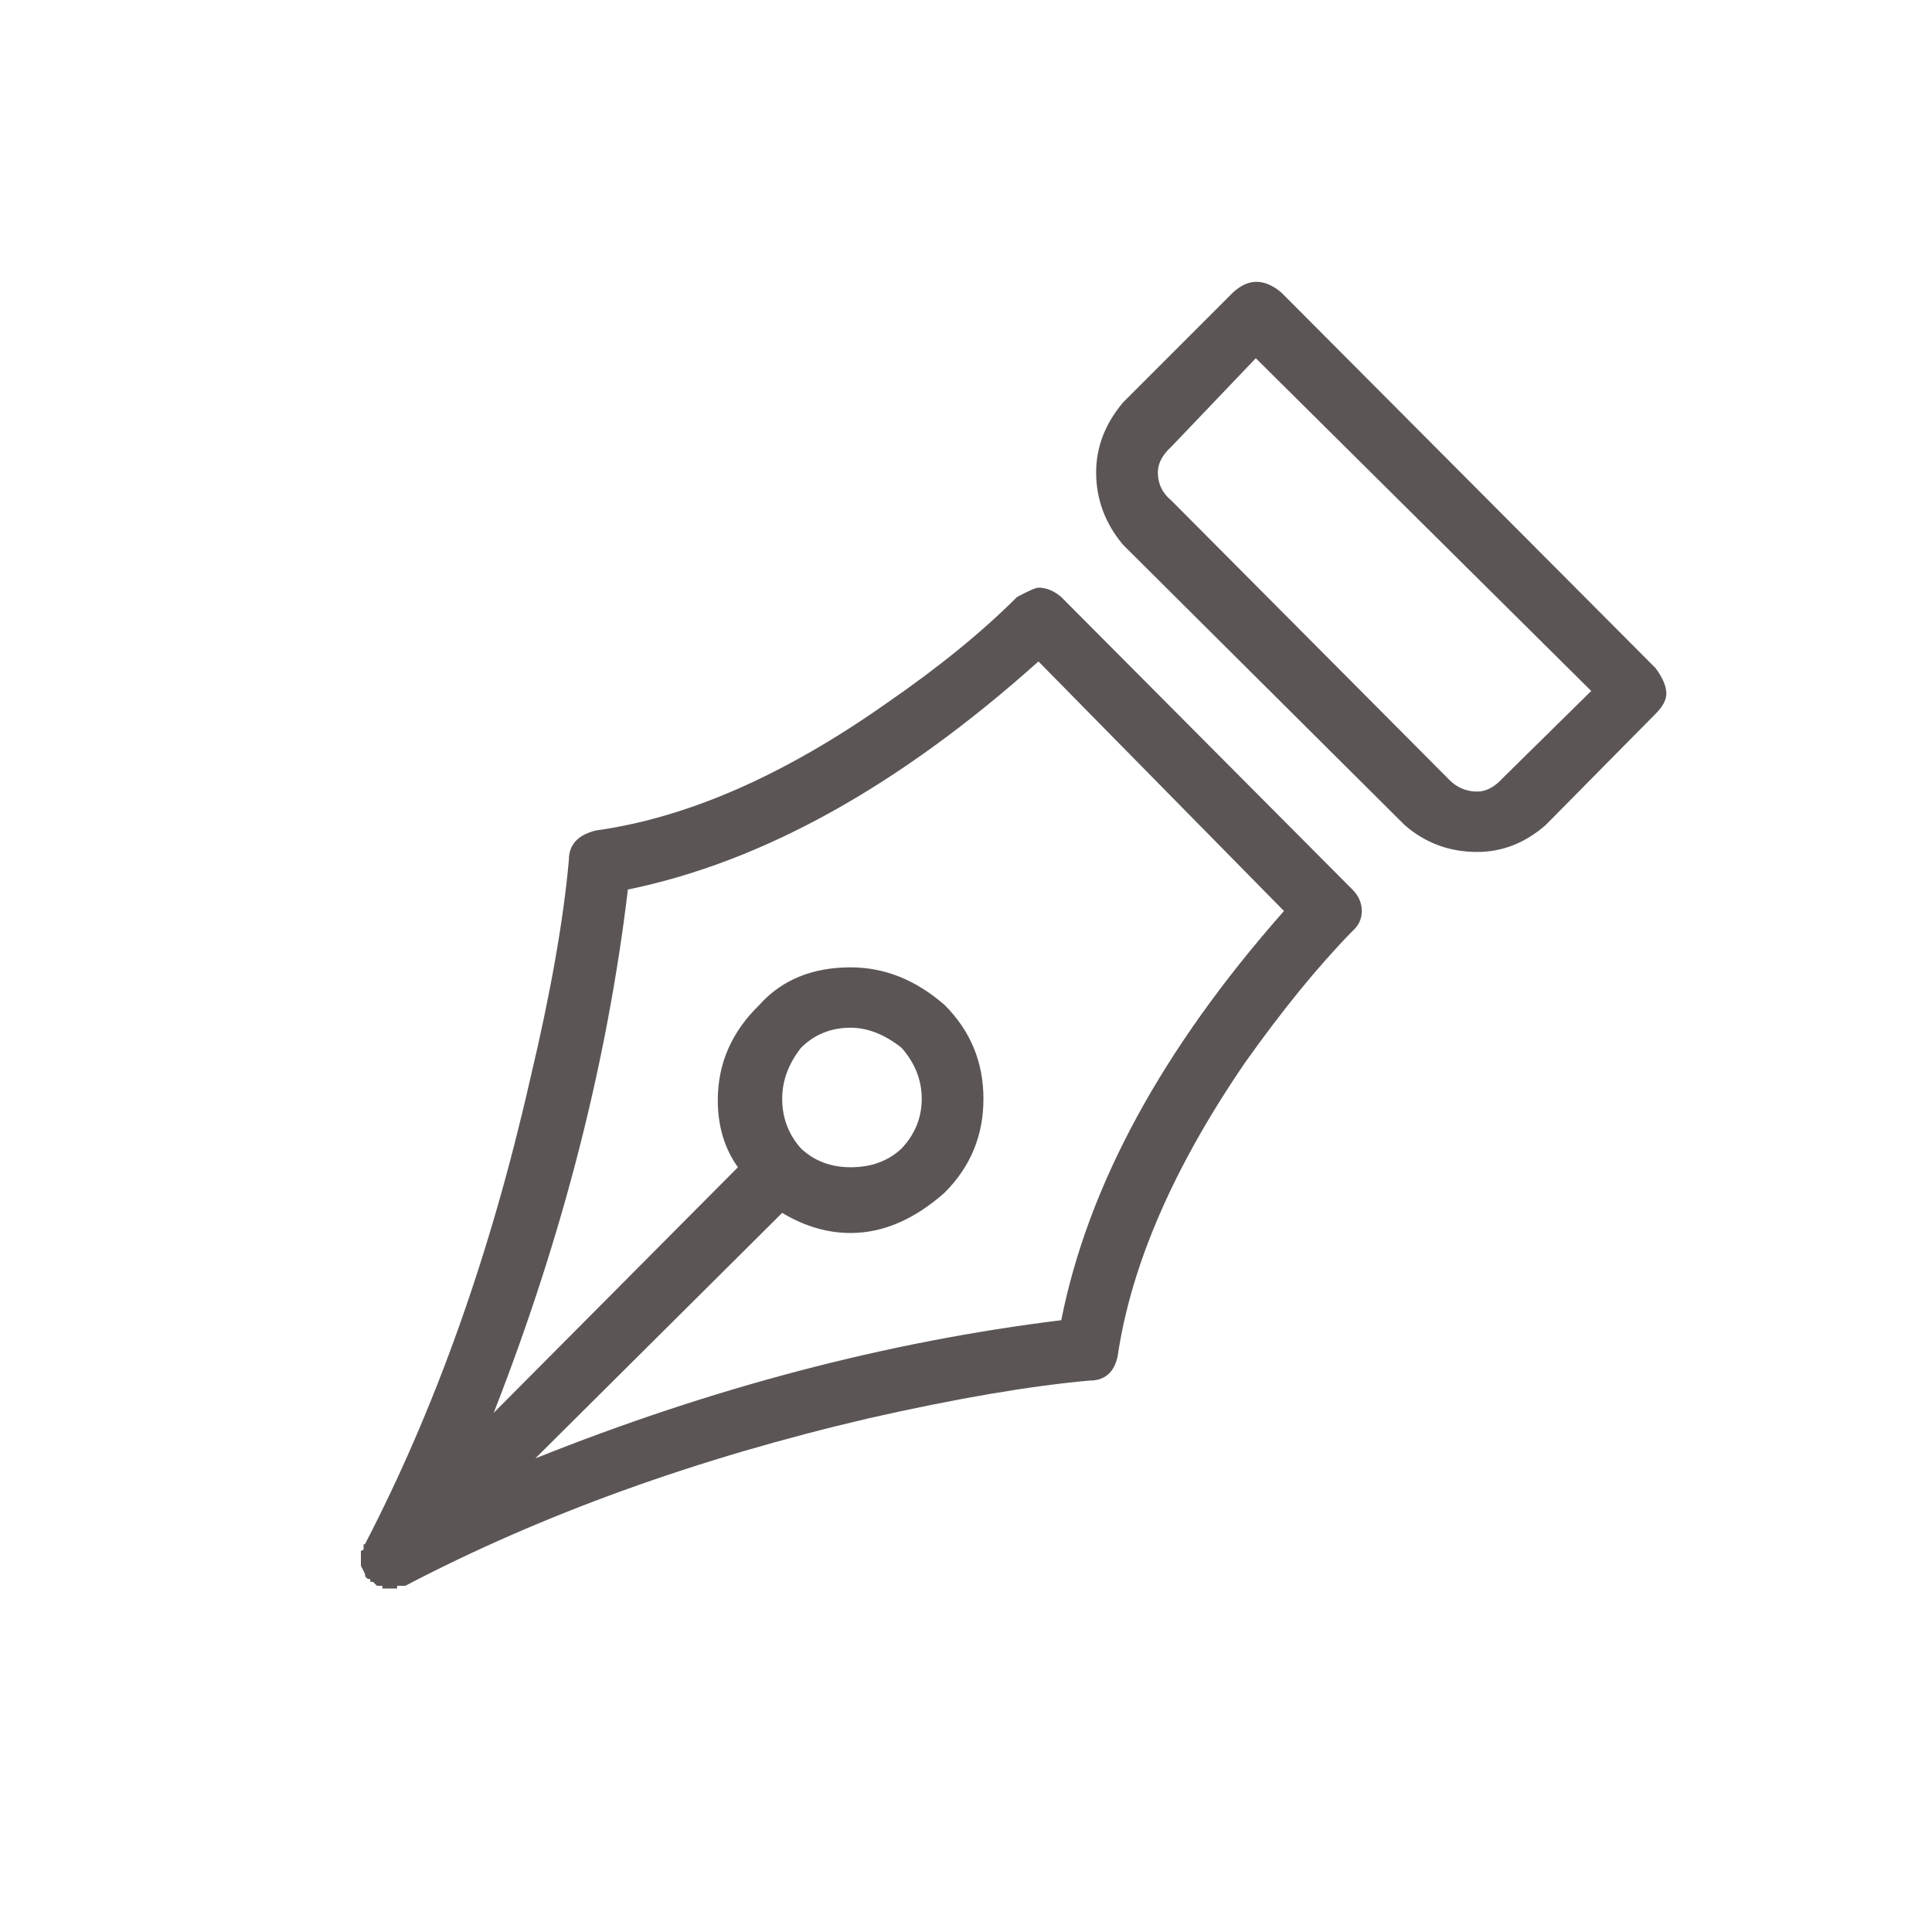 <?xml version="1.0" encoding="utf-8"?>
<!-- Generator: Adobe Illustrator 21.0.0, SVG Export Plug-In . SVG Version: 6.00 Build 0)  -->
<svg version="1.1" id="Ebene_1" xmlns="http://www.w3.org/2000/svg" xmlns:xlink="http://www.w3.org/1999/xlink" x="0px" y="0px"
	 viewBox="0 0 72 72" style="enable-background:new 0 0 72 72;" xml:space="preserve">
<style type="text/css">
	.st0{fill:#5B5655;}
	.st1{clip-path:url(#SVGID_2_);}
	.st2{fill:#5B5756;}
</style>
<g>
	<g id="Layer0_0_MEMBER_0_FILL_1_">
		<g>
			<path class="st0" d="M38.7,21.9c-0.1,0-0.37,0.12-0.8,0.35c-1.3,1.3-2.92,2.62-4.85,3.95c-3.83,2.7-7.45,4.28-10.85,4.75
				c-0.67,0.17-1,0.53-1,1.1c-0.2,2.23-0.68,4.97-1.45,8.2c-1.47,6.47-3.52,12.23-6.15,17.3h-0.05v0.2l-0.1,0.05v0.55l0.15,0.3
				c0,0.13,0.07,0.2,0.2,0.2v0.1h0.1l0.15,0.15h0.2v0.1h0.55v-0.1h0.3c5.1-2.67,10.87-4.75,17.3-6.25c3.23-0.73,5.97-1.2,8.2-1.4
				c0.57,0,0.92-0.3,1.05-0.9c0.5-3.4,2.08-7.05,4.75-10.95c1.37-1.93,2.7-3.57,4-4.9c0.23-0.2,0.35-0.45,0.35-0.75
				c0-0.3-0.12-0.57-0.35-0.8l-10.85-10.9C39.28,22.02,39,21.9,38.7,21.9 M23.4,33.15c5.03-1.03,10.13-3.87,15.3-8.5l9.15,9.3
				c-4.53,5.13-7.3,10.22-8.3,15.25c-6.5,0.8-13.03,2.52-19.6,5.15l9.2-9.15c0.83,0.5,1.68,0.75,2.55,0.75c1.2,0,2.37-0.5,3.5-1.5
				c0.97-0.97,1.45-2.13,1.45-3.5c0-1.37-0.48-2.53-1.45-3.5c-1.07-0.93-2.23-1.4-3.5-1.4c-1.43,0-2.57,0.47-3.4,1.4
				c-1.03,1-1.55,2.18-1.55,3.55c0,0.97,0.25,1.8,0.75,2.5l-9.1,9.15C20.97,46.08,22.63,39.58,23.4,33.15 M33.6,39.05
				c0.5,0.57,0.75,1.2,0.75,1.9c0,0.7-0.25,1.32-0.75,1.85c-0.5,0.47-1.13,0.7-1.9,0.7c-0.73,0-1.35-0.23-1.85-0.7
				c-0.47-0.53-0.7-1.15-0.7-1.85c0-0.67,0.23-1.3,0.7-1.9c0.5-0.5,1.12-0.75,1.85-0.75C32.33,38.3,32.97,38.55,33.6,39.05
				 M47.75,10.9c-0.63-0.53-1.23-0.53-1.8,0l-4.1,4.1c-0.67,0.8-1,1.67-1,2.6c0,1,0.33,1.9,1,2.7l10.5,10.45c0.77,0.67,1.67,1,2.7,1
				c0.93,0,1.78-0.33,2.55-1l4.1-4.15c0.27-0.27,0.4-0.52,0.4-0.75c0-0.27-0.13-0.58-0.4-0.95L47.75,10.9 M43.65,18.65
				c-0.33-0.27-0.5-0.62-0.5-1.05c0-0.33,0.17-0.65,0.5-0.95l3.15-3.3l12.5,12.4L56,29c-0.3,0.33-0.62,0.5-0.95,0.5
				c-0.43,0-0.8-0.17-1.1-0.5L43.65,18.65z"/>
		</g>
	</g>
</g>
<g transform="matrix( 1, 0, 0, 1, -22.6,100.45) ">
	<g>
		<g id="Layer0_0_MEMBER_1_FILL_1_">
			<g>
				<path class="st0" d="M234.58-171.63v-11.95h-8.8l2.4-1.9c1.67-1.63,2.63-3.45,2.9-5.45c0.4-2.2-0.08-3.98-1.45-5.35
					c-1.07-1.07-2.42-1.6-4.05-1.6c-2.47,0-4.7,1.02-6.7,3.05c-2.57,2.57-4.53,6.05-5.9,10.45c-0.97-4.3-2.62-7.62-4.95-9.95
					c-1.53-1.57-3.28-2.35-5.25-2.35c-1.53,0-2.82,0.53-3.85,1.6c-1.2,1.13-1.73,2.58-1.6,4.35c0.17,1.8,0.93,3.4,2.3,4.8
					c0.97,1,2.07,1.78,3.3,2.35h-10.1v11.95h2.95v20.9h35.85v-20.9H234.58 M231.63-180.57v6h-14.95v-6H231.63 M225.58-194.48
					c0.77,0,1.33,0.2,1.7,0.6c0.6,0.57,0.75,1.45,0.45,2.65c-0.3,1.23-0.95,2.35-1.95,3.35c-1.73,1.73-4.12,3.17-7.15,4.3h-2.4
					c1.2-3.87,2.87-6.82,5-8.85C222.53-193.79,223.98-194.48,225.58-194.48 M216.68-173.07h11.95v19.35h-11.95V-173.07
					 M201.23-192.73c0.47-0.37,0.98-0.55,1.55-0.55c0.97,0,1.92,0.42,2.85,1.25c1.67,1.73,2.93,4.17,3.8,7.3l0.1,0.2l-0.3-0.05
					c-3.17-0.87-5.58-2.12-7.25-3.75c-0.73-0.73-1.15-1.6-1.25-2.6C200.63-191.56,200.79-192.16,201.23-192.73 M195.78-174.57v-6
					h14.95v6H195.78 M198.78-173.07h11.95v19.35h-11.95V-173.07z"/>
			</g>
		</g>
	</g>
	<g>
		<g id="Layer0_0_MEMBER_1_1_STROKES">
			<path class="st0" d="M214.02-137.68c-9.86,0-18.39-3.53-25.35-10.5c-7-6.96-10.55-15.49-10.55-25.35
				c0-9.86,3.55-18.39,10.55-25.35c6.96-6.93,15.49-10.45,25.35-10.45c9.86,0,18.39,3.51,25.35,10.45
				c6.97,6.97,10.5,15.5,10.5,25.35c0,9.86-3.53,18.39-10.5,25.35C232.41-141.21,223.88-137.68,214.02-137.68z M214.02-208.32
				c-9.58,0-17.88,3.42-24.65,10.15c-6.8,6.77-10.25,15.06-10.25,24.65c0,9.58,3.45,17.88,10.25,24.65
				c6.77,6.77,15.06,10.2,24.65,10.2c9.58,0,17.88-3.43,24.65-10.2c6.77-6.77,10.2-15.06,10.2-24.65c0-9.58-3.43-17.88-10.2-24.65
				C231.9-204.91,223.61-208.32,214.02-208.32z"/>
		</g>
	</g>
</g>
<g>
	<g transform="matrix( 1, 0, 0, 1, -22.6,100.45) ">
		<g>
			<g id="Layer0_0_MEMBER_2_MEMBER_0_FILL">
				<g>
					<path class="st0" d="M341.28-192.07c-0.47-0.2-0.95-0.3-1.45-0.3h-32.6c-0.5,0-0.98,0.1-1.45,0.3c-0.5,0.2-0.92,0.48-1.25,0.85
						c-0.37,0.33-0.63,0.75-0.8,1.25c-0.23,0.47-0.35,0.95-0.35,1.45v30.1c0,0.53,0.12,1.03,0.35,1.5c0.17,0.47,0.43,0.88,0.8,1.25
						c0.33,0.37,0.75,0.63,1.25,0.8c0.47,0.2,0.95,0.3,1.45,0.3h32.6c0.5,0,1-0.1,1.5-0.3c0.47-0.17,0.87-0.43,1.2-0.8
						c0.37-0.37,0.65-0.78,0.85-1.25c0.2-0.47,0.3-0.97,0.3-1.5v-30.1c0-0.5-0.12-0.98-0.35-1.45c-0.17-0.5-0.43-0.92-0.8-1.25
						C342.19-191.59,341.78-191.88,341.28-192.07 M341.08-188.52v8.35h-35.1v-8.35c0-0.33,0.12-0.62,0.35-0.85
						c0.23-0.27,0.53-0.4,0.9-0.4h32.6c0.37,0,0.67,0.13,0.9,0.4C340.96-189.14,341.08-188.86,341.08-188.52 M340.73-157.47
						c-0.2,0.2-0.5,0.3-0.9,0.3h-32.6c-0.33,0-0.62-0.1-0.85-0.3c-0.27-0.27-0.4-0.58-0.4-0.95v-19.15h35.1v19.15
						C341.08-158.02,340.96-157.71,340.73-157.47z"/>
				</g>
			</g>
		</g>
	</g>
	<g transform="matrix( 1, 0, 0, 1, -22.6,100.45) ">
		<g>
			<g id="Layer0_0_MEMBER_2_MEMBER_1_1_STROKES">
				<path class="st0" d="M323.52-137.57c-9.86,0-18.39-3.53-25.35-10.5c-6.96-7-10.5-15.54-10.5-25.4c0-9.83,3.53-18.35,10.5-25.35
					c6.97-6.97,15.5-10.5,25.35-10.5c9.86,0,18.39,3.53,25.35,10.5c6.97,7,10.5,15.53,10.5,25.35c0,9.86-3.53,18.41-10.5,25.4
					C341.91-141.11,333.38-137.57,323.52-137.57z M323.52-208.32c-9.58,0-17.88,3.43-24.65,10.2c-6.77,6.8-10.2,15.1-10.2,24.65
					c0,9.58,3.43,17.89,10.2,24.7c6.77,6.77,15.06,10.2,24.65,10.2c9.58,0,17.88-3.43,24.65-10.2c6.77-6.8,10.2-15.11,10.2-24.7
					c0-9.55-3.43-17.84-10.2-24.65C341.4-204.89,333.11-208.32,323.52-208.32z"/>
			</g>
		</g>
	</g>
	<g transform="matrix( 1, 0, 0, 1, 199.75,219.05) ">
		<g>
			<defs>
				<rect id="SVGID_1_" x="89.68" y="-297.82" width="22.7" height="23.2"/>
			</defs>
			<clipPath id="SVGID_2_">
				<use xlink:href="#SVGID_1_"  style="overflow:visible;"/>
			</clipPath>
			<g class="st1">
				<g>
					<path class="st0" d="M97.35-292.12c0.52,0,0.98,0.07,1.39,0.22c0.4,0.15,0.75,0.35,1.03,0.6c0.28,0.25,0.49,0.54,0.64,0.87
						s0.22,0.68,0.22,1.04c0,0.33-0.03,0.62-0.1,0.88c-0.07,0.25-0.17,0.47-0.3,0.66c-0.13,0.19-0.3,0.34-0.49,0.47
						c-0.2,0.13-0.42,0.24-0.67,0.32c1.16,0.4,1.75,1.2,1.75,2.38c0,0.56-0.1,1.04-0.3,1.46s-0.47,0.76-0.81,1.03
						c-0.34,0.27-0.73,0.48-1.18,0.62c-0.45,0.14-0.91,0.21-1.4,0.21c-0.5,0-0.95-0.05-1.34-0.16c-0.39-0.11-0.74-0.28-1.04-0.51
						s-0.57-0.52-0.8-0.88c-0.23-0.36-0.43-0.78-0.6-1.27l1-0.4c0.09-0.04,0.17-0.06,0.26-0.08c0.08-0.01,0.17-0.02,0.25-0.02
						c0.15,0,0.29,0.03,0.42,0.09c0.12,0.06,0.22,0.15,0.28,0.26c0.22,0.4,0.45,0.69,0.69,0.87c0.24,0.18,0.53,0.27,0.86,0.27
						c0.25,0,0.47-0.04,0.65-0.13c0.19-0.08,0.34-0.19,0.46-0.32s0.22-0.28,0.28-0.45s0.09-0.34,0.09-0.51
						c0-0.23-0.02-0.43-0.05-0.61c-0.03-0.18-0.12-0.34-0.26-0.47c-0.14-0.13-0.36-0.23-0.65-0.3c-0.29-0.07-0.7-0.1-1.22-0.1v-1.54
						c0.44,0,0.79-0.03,1.06-0.1s0.48-0.16,0.62-0.28c0.15-0.12,0.24-0.26,0.29-0.43c0.05-0.17,0.07-0.35,0.07-0.56
						c0-0.41-0.1-0.73-0.3-0.96c-0.2-0.22-0.5-0.34-0.91-0.34c-0.17,0-0.32,0.02-0.46,0.07c-0.14,0.05-0.26,0.11-0.38,0.19
						c-0.11,0.08-0.21,0.18-0.29,0.29c-0.08,0.11-0.14,0.23-0.19,0.36c-0.08,0.22-0.17,0.37-0.29,0.47
						c-0.12,0.1-0.28,0.14-0.48,0.14c-0.05,0-0.1,0-0.16-0.01c-0.06,0-0.11-0.01-0.17-0.02L93.62-289c0.08-0.52,0.22-0.98,0.44-1.37
						c0.22-0.39,0.49-0.71,0.82-0.97c0.33-0.26,0.7-0.45,1.12-0.58C96.42-292.06,96.87-292.12,97.35-292.12z"/>
				</g>
				<g>
					<path class="st0" d="M109.26-286.75c0,0.92-0.1,1.72-0.3,2.39s-0.47,1.23-0.82,1.67s-0.76,0.77-1.24,0.99
						c-0.48,0.22-1,0.33-1.56,0.33c-0.56,0-1.07-0.11-1.55-0.33c-0.47-0.22-0.88-0.55-1.23-0.99c-0.35-0.44-0.62-1-0.81-1.67
						s-0.29-1.47-0.29-2.39c0-0.92,0.1-1.72,0.29-2.39s0.47-1.23,0.81-1.67c0.35-0.44,0.76-0.77,1.23-0.99
						c0.47-0.21,0.99-0.32,1.55-0.32c0.56,0,1.08,0.11,1.56,0.32c0.48,0.21,0.89,0.54,1.24,0.99s0.62,1,0.82,1.67
						S109.26-287.67,109.26-286.75z M106.95-286.75c0-0.73-0.05-1.32-0.14-1.79c-0.09-0.46-0.21-0.83-0.36-1.09
						c-0.15-0.26-0.32-0.45-0.52-0.54s-0.39-0.15-0.58-0.15s-0.39,0.05-0.58,0.15c-0.19,0.1-0.36,0.28-0.51,0.54
						c-0.15,0.27-0.27,0.63-0.35,1.09c-0.09,0.46-0.13,1.06-0.13,1.79c0,0.73,0.04,1.33,0.13,1.79c0.09,0.46,0.21,0.83,0.35,1.09
						c0.15,0.27,0.31,0.45,0.51,0.55c0.19,0.1,0.38,0.15,0.58,0.15s0.39-0.05,0.58-0.15s0.36-0.28,0.52-0.55
						c0.15-0.27,0.27-0.63,0.36-1.09C106.9-285.42,106.95-286.02,106.95-286.75z"/>
				</g>
			</g>
		</g>
	</g>
</g>
<g transform="matrix( 1, 0, 0, 1, -22.6,100.45) ">
	<g>
		<g id="Layer0_0_MEMBER_3_FILL">
			<g>
				<path class="st0" d="M422.38-168.43l-0.6-1.5h21.95l-0.65,1.5l7.25-1.95l-7.25-2l0.65,1.5h-21.95l0.6-1.5l-7.2,2L422.38-168.43
					 M426.38-188.43l-2.5-3.45c-4.07,1.77-7.35,4.48-9.85,8.15c-2.63,3.83-3.95,8.12-3.95,12.85c0,3.07,0.6,6.02,1.8,8.85
					c1.13,2.73,2.75,5.15,4.85,7.25s4.52,3.73,7.25,4.9c2.8,1.17,5.77,1.75,8.9,1.75c3.07,0,6.02-0.58,8.85-1.75
					c2.73-1.17,5.15-2.8,7.25-4.9s3.72-4.52,4.85-7.25c1.2-2.83,1.8-5.78,1.8-8.85c0-4.73-1.32-9.02-3.95-12.85
					c-2.53-3.67-5.82-6.38-9.85-8.15l-2.5,3.45c3.5,1.27,6.35,3.42,8.55,6.45c2.43,3.3,3.65,7,3.65,11.1c0,2.5-0.48,4.92-1.45,7.25
					c-0.97,2.23-2.3,4.2-4,5.9c-1.73,1.73-3.72,3.08-5.95,4.05c-2.33,0.97-4.75,1.45-7.25,1.45c-2.57,0-5-0.48-7.3-1.45
					c-2.23-0.97-4.22-2.3-5.95-4v-0.05c-1.7-1.7-3.03-3.67-4-5.9c-0.97-2.33-1.45-4.75-1.45-7.25c0-4.1,1.2-7.8,3.6-11.1
					C420.01-185.01,422.88-187.16,426.38-188.43 M443.08-198.18l-3.05-3.9h-14.35l-3.05,3.9l7.85,10.85h4.75L443.08-198.18z"/>
			</g>
		</g>
	</g>
	<g>
		<g id="Layer0_0_MEMBER_3_1_STROKES">
			<path class="st0" d="M433.12-137.57c-9.86,0-18.39-3.53-25.35-10.5c-7-6.96-10.55-15.49-10.55-25.35s3.55-18.39,10.55-25.35
				c6.96-7,15.49-10.55,25.35-10.55s18.39,3.55,25.35,10.55c6.96,6.96,10.5,15.49,10.5,25.35s-3.53,18.39-10.5,25.35
				S442.98-137.57,433.12-137.57z M433.12-208.32c-9.58,0-17.88,3.45-24.65,10.25c-6.8,6.77-10.25,15.06-10.25,24.65
				s3.45,17.88,10.25,24.65c6.77,6.77,15.06,10.2,24.65,10.2s17.88-3.43,24.65-10.2s10.2-15.06,10.2-24.65s-3.43-17.88-10.2-24.65
				C451-204.88,442.71-208.32,433.12-208.32z"/>
		</g>
	</g>
</g>
<g>
	<g transform="matrix( 1, 0, 0, 1, -22.6,100.45) ">
		<g>
			<g id="Layer0_0_MEMBER_4_MEMBER_0_FILL">
				<g>
					<path class="st2" d="M518.03-187.88c-0.3,0.3-0.52,0.63-0.65,1c-0.17,0.37-0.25,0.77-0.25,1.2l0.2,13.25
						c0,0.73,0.13,1.47,0.4,2.2c0.27,0.7,0.65,1.33,1.15,1.9l8.9,10c0.17,0.17,0.3,0.38,0.4,0.65c0.07,0.23,0.1,0.47,0.1,0.7
						l-0.05,3.4c0,0.23,0.08,0.42,0.25,0.55c0.13,0.17,0.32,0.25,0.55,0.25h9.75c0.2,0,0.37-0.07,0.5-0.2
						c0.13-0.1,0.22-0.25,0.25-0.45l1.8-9.9c0.23-1.2,0.18-2.38-0.15-3.55c-0.33-1.2-0.88-2.23-1.65-3.1h-0.05l-8.55-8.8
						c-0.27-0.27-0.57-0.47-0.9-0.6c-0.33-0.13-0.68-0.2-1.05-0.2c-0.37,0-0.72,0.07-1.05,0.2c-0.37,0.17-0.67,0.38-0.9,0.65
						c-0.5,0.5-0.75,1.1-0.75,1.8s0.23,1.32,0.7,1.85l5.05,5.55c0.2,0.2,0.3,0.43,0.3,0.7c0,0.17-0.03,0.32-0.1,0.45
						c-0.1,0.17-0.2,0.28-0.3,0.35c-0.23,0.17-0.48,0.25-0.75,0.25c-0.27-0.03-0.48-0.15-0.65-0.35l-5.85-6.35
						c-0.43-0.43-0.67-0.97-0.7-1.6l-0.7-9.85c-0.07-0.8-0.38-1.48-0.95-2.05c-0.6-0.53-1.3-0.8-2.1-0.8h-0.05
						c-0.4,0-0.78,0.07-1.15,0.2C518.66-188.41,518.33-188.18,518.03-187.88 M519.42-185.73c0-0.23,0.08-0.42,0.25-0.55
						c0.13-0.17,0.32-0.25,0.55-0.25c0.2,0,0.38,0.07,0.55,0.2c0.13,0.17,0.22,0.35,0.25,0.55l0.7,9.85
						c0.03,0.53,0.15,1.07,0.35,1.6l0.05,0.05c0.2,0.47,0.48,0.92,0.85,1.35l5.9,6.4c0.57,0.57,1.28,0.9,2.15,1
						c0.87,0.1,1.63-0.13,2.3-0.7c0.4-0.33,0.72-0.7,0.95-1.1v-0.05c0.2-0.47,0.3-0.95,0.3-1.45c0-0.37-0.07-0.73-0.2-1.1
						c0-0.03,0-0.07,0-0.1c-0.17-0.37-0.37-0.7-0.6-1h-0.05l-5.05-5.6c-0.07-0.07-0.1-0.15-0.1-0.25c0-0.1,0.03-0.18,0.1-0.25
						c0-0.03,0.02-0.05,0.05-0.05c0.07-0.1,0.15-0.15,0.25-0.15c0.13,0,0.25,0.05,0.35,0.15h-0.05l8.55,8.8v-0.05
						c0.57,0.6,0.97,1.32,1.2,2.15c0.23,0.83,0.27,1.67,0.1,2.5l-0.05,0.05l-1.55,8.65h-7v-1.9c0.03-0.53-0.05-1.05-0.25-1.55
						c-0.2-0.47-0.45-0.88-0.75-1.25l-8.95-10.05c-0.3-0.37-0.53-0.77-0.7-1.2v-0.05c-0.2-0.43-0.3-0.9-0.3-1.4L519.42-185.73
						 M556.38-185.82c0-1.13-0.22-2.22-0.65-3.25c-0.43-0.97-1.03-1.83-1.8-2.6s-1.63-1.37-2.6-1.8c-1.03-0.43-2.1-0.65-3.2-0.65
						c-1,0-1.97,0.17-2.9,0.5c-0.9,0.33-1.72,0.83-2.45,1.5c-0.77-0.67-1.6-1.17-2.5-1.5c-0.93-0.33-1.88-0.5-2.85-0.5
						c-1.13,0-2.22,0.22-3.25,0.65c-0.97,0.43-1.83,1.03-2.6,1.8s-1.37,1.63-1.8,2.6c-0.43,1.03-0.65,2.12-0.65,3.25
						c0,1.1,0.22,2.15,0.65,3.15c0.4,1,1,1.9,1.8,2.7l10.65,10.65c0.13,0.17,0.3,0.25,0.5,0.25c0.23,0,0.42-0.08,0.55-0.25
						l10.65-10.65c0.8-0.8,1.4-1.7,1.8-2.7C556.16-183.68,556.38-184.73,556.38-185.82 M545.88-191.13c0.7-0.33,1.45-0.5,2.25-0.5
						c1.57,0,2.92,0.57,4.05,1.7c1.13,1.13,1.7,2.5,1.7,4.1c0,0.77-0.15,1.48-0.45,2.15v0.05c-0.3,0.7-0.72,1.32-1.25,1.85
						l-9.4,9.45l-9.45-9.45c-0.53-0.53-0.93-1.15-1.2-1.85l-0.05-0.05c-0.3-0.67-0.45-1.38-0.45-2.15c0-1.6,0.57-2.97,1.7-4.1
						s2.5-1.7,4.1-1.7c0.77,0,1.5,0.17,2.2,0.5h0.05c0.7,0.27,1.32,0.68,1.85,1.25c0.3,0.33,0.72,0.5,1.25,0.5
						c0.47,0,0.87-0.17,1.2-0.5h0.05C544.53-190.44,545.14-190.86,545.88-191.13 M567.48-187.88c-0.3-0.3-0.63-0.53-1-0.7
						c-0.37-0.13-0.75-0.2-1.15-0.2h-0.05c-0.8,0-1.5,0.27-2.1,0.8c-0.57,0.57-0.88,1.25-0.95,2.05l-0.7,9.85
						c-0.03,0.63-0.27,1.17-0.7,1.6l-5.85,6.35c-0.17,0.2-0.38,0.32-0.65,0.35c-0.27,0-0.52-0.08-0.75-0.25
						c-0.1-0.07-0.2-0.18-0.3-0.35c-0.07-0.13-0.1-0.28-0.1-0.45c0-0.27,0.1-0.5,0.3-0.7l5.05-5.55c0.47-0.53,0.7-1.15,0.7-1.85
						s-0.25-1.3-0.75-1.8c-0.23-0.27-0.53-0.48-0.9-0.65c-0.33-0.13-0.68-0.2-1.05-0.2s-0.72,0.07-1.05,0.2
						c-0.33,0.13-0.63,0.33-0.9,0.6l-8.55,8.8h-0.05c-0.77,0.87-1.32,1.9-1.65,3.1c-0.33,1.17-0.38,2.35-0.15,3.55l1.8,9.9
						c0.03,0.2,0.12,0.35,0.25,0.45c0.13,0.13,0.3,0.2,0.5,0.2h9.75c0.23,0,0.42-0.08,0.55-0.25c0.17-0.13,0.25-0.32,0.25-0.55
						l-0.05-3.4c0-0.23,0.03-0.47,0.1-0.7c0.1-0.27,0.23-0.48,0.4-0.65l8.9-10c0.5-0.57,0.88-1.2,1.15-1.9
						c0.27-0.73,0.4-1.47,0.4-2.2l0.2-13.25c0-0.43-0.08-0.83-0.25-1.2C567.99-187.24,567.78-187.57,567.48-187.88 M565.88-186.27
						c0.13,0.13,0.2,0.32,0.2,0.55l-0.15,13.25c0,0.5-0.08,0.97-0.25,1.4l-0.05,0.05c-0.17,0.43-0.4,0.83-0.7,1.2v0.05l-8.9,9.95
						v0.05c-0.33,0.37-0.6,0.78-0.8,1.25c-0.2,0.5-0.28,1.02-0.25,1.55v1.9h-7l-1.55-8.65v-0.05c-0.2-0.83-0.17-1.67,0.1-2.5
						c0.2-0.8,0.58-1.5,1.15-2.1l8.55-8.8c0.07-0.1,0.17-0.15,0.3-0.15c0.1,0,0.2,0.05,0.3,0.15l0.05,0.05
						c0.03,0.07,0.05,0.15,0.05,0.25c0,0.1-0.02,0.18-0.05,0.25l-5.1,5.6c-0.27,0.3-0.47,0.63-0.6,1c-0.03,0.03-0.05,0.07-0.05,0.1
						c-0.13,0.37-0.2,0.73-0.2,1.1c0,0.5,0.12,0.98,0.35,1.45v0.05c0.2,0.4,0.5,0.77,0.9,1.1c0.67,0.57,1.45,0.8,2.35,0.7
						c0.83-0.1,1.55-0.43,2.15-1l5.85-6.35c0-0.03,0.02-0.05,0.05-0.05c0.33-0.43,0.62-0.88,0.85-1.35v-0.05
						c0.2-0.53,0.32-1.07,0.35-1.6l0.7-9.85c0.03-0.2,0.12-0.38,0.25-0.55h0.05c0.13-0.13,0.3-0.2,0.5-0.2
						C565.51-186.52,565.71-186.44,565.88-186.27z"/>
				</g>
			</g>
		</g>
	</g>
	<g transform="matrix( 1, 0, 0, 1, -22.6,100.45) ">
		<g>
			<g id="Layer0_0_MEMBER_4_MEMBER_1_1_STROKES">
				<path class="st0" d="M542.77-137.57c-3.46,0-6.79-0.43-9.88-1.27c-5.76-1.62-10.97-4.72-15.47-9.23
					c-7-6.96-10.55-15.49-10.55-25.35s3.55-18.39,10.55-25.35c4.51-4.54,9.71-7.64,15.47-9.23c3.09-0.87,6.42-1.32,9.88-1.32
					c6.83,0,13.06,1.71,18.51,5.07c2.42,1.48,4.73,3.32,6.84,5.47c6.96,6.96,10.49,15.49,10.49,25.35s-3.53,18.39-10.5,25.35
					c-2.12,2.12-4.42,3.96-6.84,5.47C555.83-139.26,549.6-137.57,542.77-137.57z M542.77-208.32c-3.37,0-6.61,0.43-9.61,1.28
					c-5.59,1.54-10.65,4.56-15.03,8.97c-6.81,6.77-10.25,15.06-10.25,24.65s3.45,17.88,10.25,24.65c4.39,4.39,9.44,7.4,15.03,8.97
					c3,0.82,6.24,1.23,9.61,1.23c6.64,0,12.69-1.64,17.99-4.88c2.35-1.47,4.59-3.26,6.66-5.33c6.77-6.77,10.2-15.06,10.2-24.65
					s-3.43-17.88-10.2-24.65c-2.06-2.1-4.3-3.89-6.66-5.33C555.47-206.67,549.42-208.32,542.77-208.32z"/>
			</g>
		</g>
	</g>
</g>
</svg>
